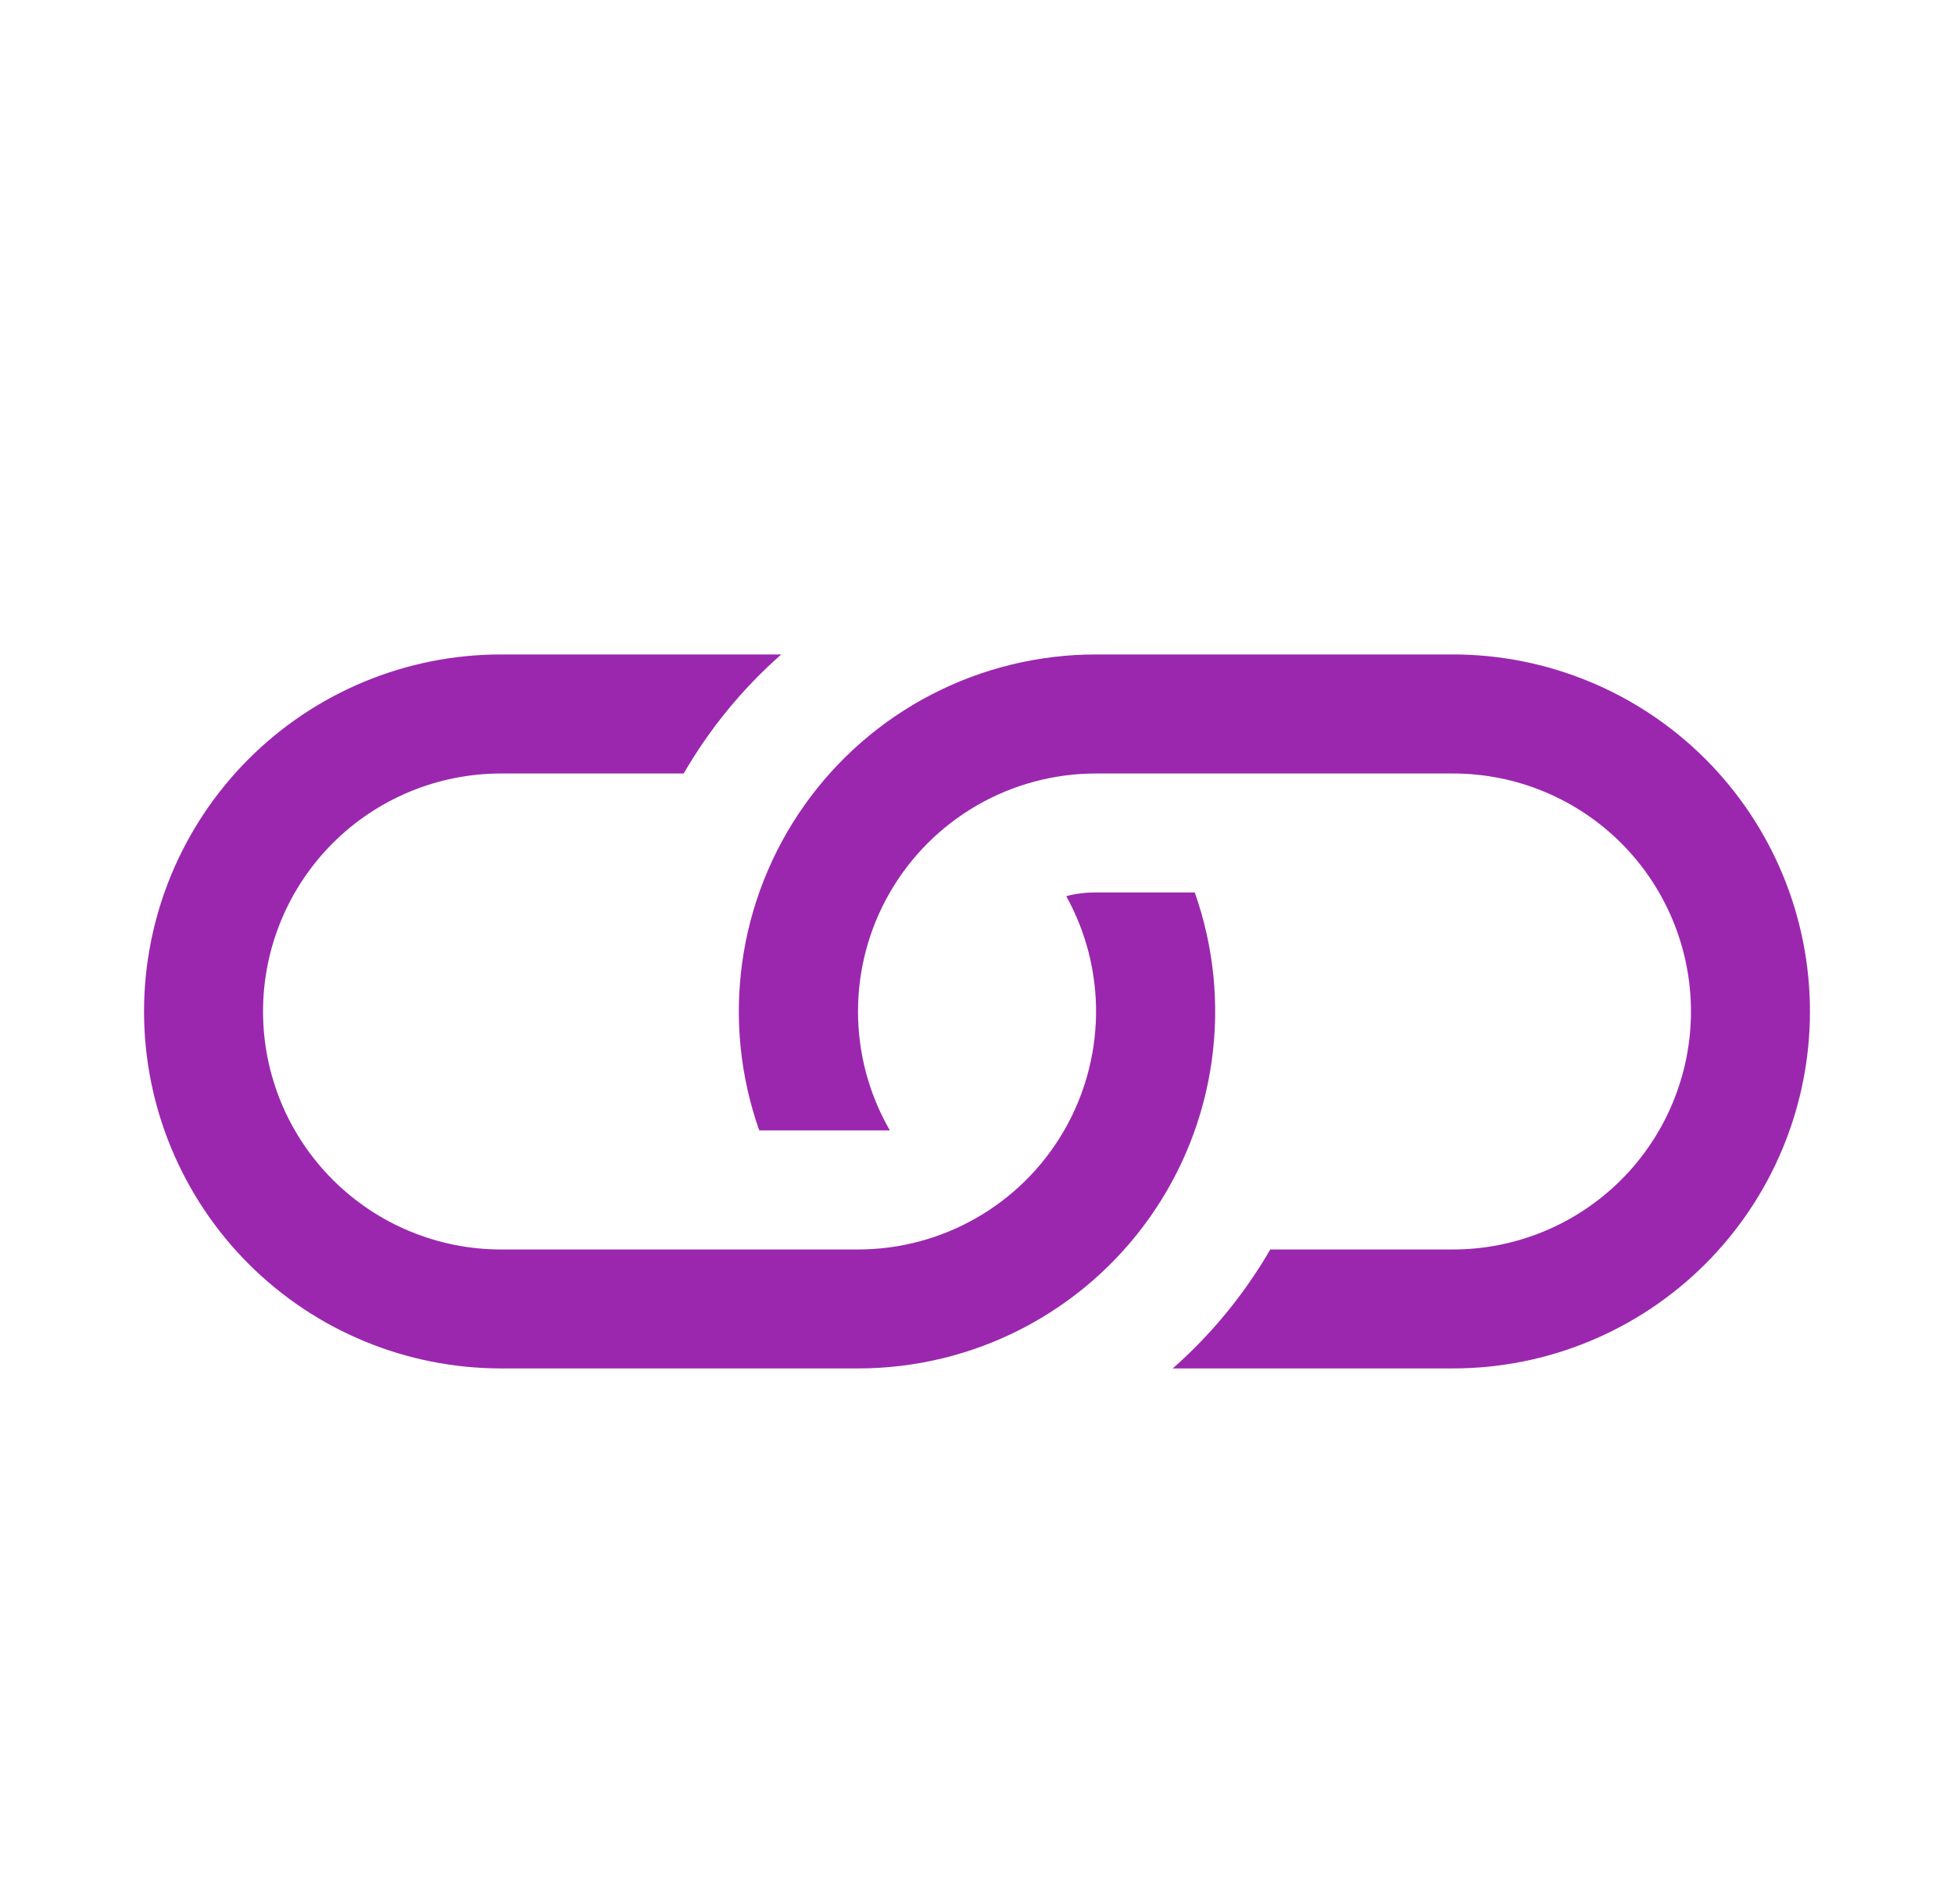 <svg width="39" height="38" viewBox="0 0 39 38" fill="none" xmlns="http://www.w3.org/2000/svg">
<path d="M15.591 13.062H10C8.11 13.062 6.298 13.813 4.962 15.149C3.626 16.486 2.875 18.298 2.875 20.188C2.875 22.077 3.626 23.889 4.962 25.226C6.298 26.562 8.11 27.312 10 27.312H17.125C18.265 27.313 19.389 27.04 20.402 26.516C21.414 25.993 22.287 25.233 22.945 24.303C23.604 23.372 24.029 22.297 24.186 21.167C24.343 20.038 24.226 18.887 23.846 17.812H21.875C21.671 17.812 21.471 17.836 21.281 17.886C21.682 18.609 21.887 19.424 21.876 20.251C21.864 21.078 21.638 21.887 21.218 22.599C20.798 23.312 20.2 23.902 19.482 24.312C18.764 24.722 17.952 24.938 17.125 24.938H10C8.74 24.938 7.532 24.437 6.641 23.546C5.75 22.655 5.25 21.447 5.25 20.188C5.25 18.928 5.75 17.72 6.641 16.829C7.532 15.938 8.74 15.438 10 15.438H13.646C14.163 14.544 14.821 13.742 15.593 13.062H15.591Z" fill="#9B27AF"/>
<path d="M21.875 13.062C20.735 13.062 19.611 13.335 18.598 13.859C17.585 14.382 16.713 15.142 16.055 16.072C15.396 17.003 14.971 18.078 14.814 19.208C14.657 20.337 14.774 21.488 15.154 22.562H17.761C17.344 21.84 17.125 21.021 17.125 20.188C17.125 19.354 17.344 18.535 17.761 17.813C18.178 17.09 18.778 16.491 19.5 16.074C20.222 15.657 21.041 15.438 21.875 15.438H29C30.26 15.438 31.468 15.938 32.359 16.829C33.249 17.72 33.75 18.928 33.75 20.188C33.75 21.447 33.249 22.655 32.359 23.546C31.468 24.437 30.26 24.938 29 24.938H25.354C24.837 25.829 24.18 26.631 23.407 27.312H29C29.936 27.312 30.862 27.128 31.726 26.77C32.591 26.412 33.376 25.887 34.038 25.226C34.7 24.564 35.224 23.779 35.583 22.914C35.941 22.05 36.125 21.123 36.125 20.188C36.125 19.252 35.941 18.325 35.583 17.461C35.224 16.596 34.7 15.811 34.038 15.149C33.376 14.488 32.591 13.963 31.726 13.605C30.862 13.247 29.936 13.062 29 13.062H21.875Z" fill="#9B27AF"/>
</svg>
